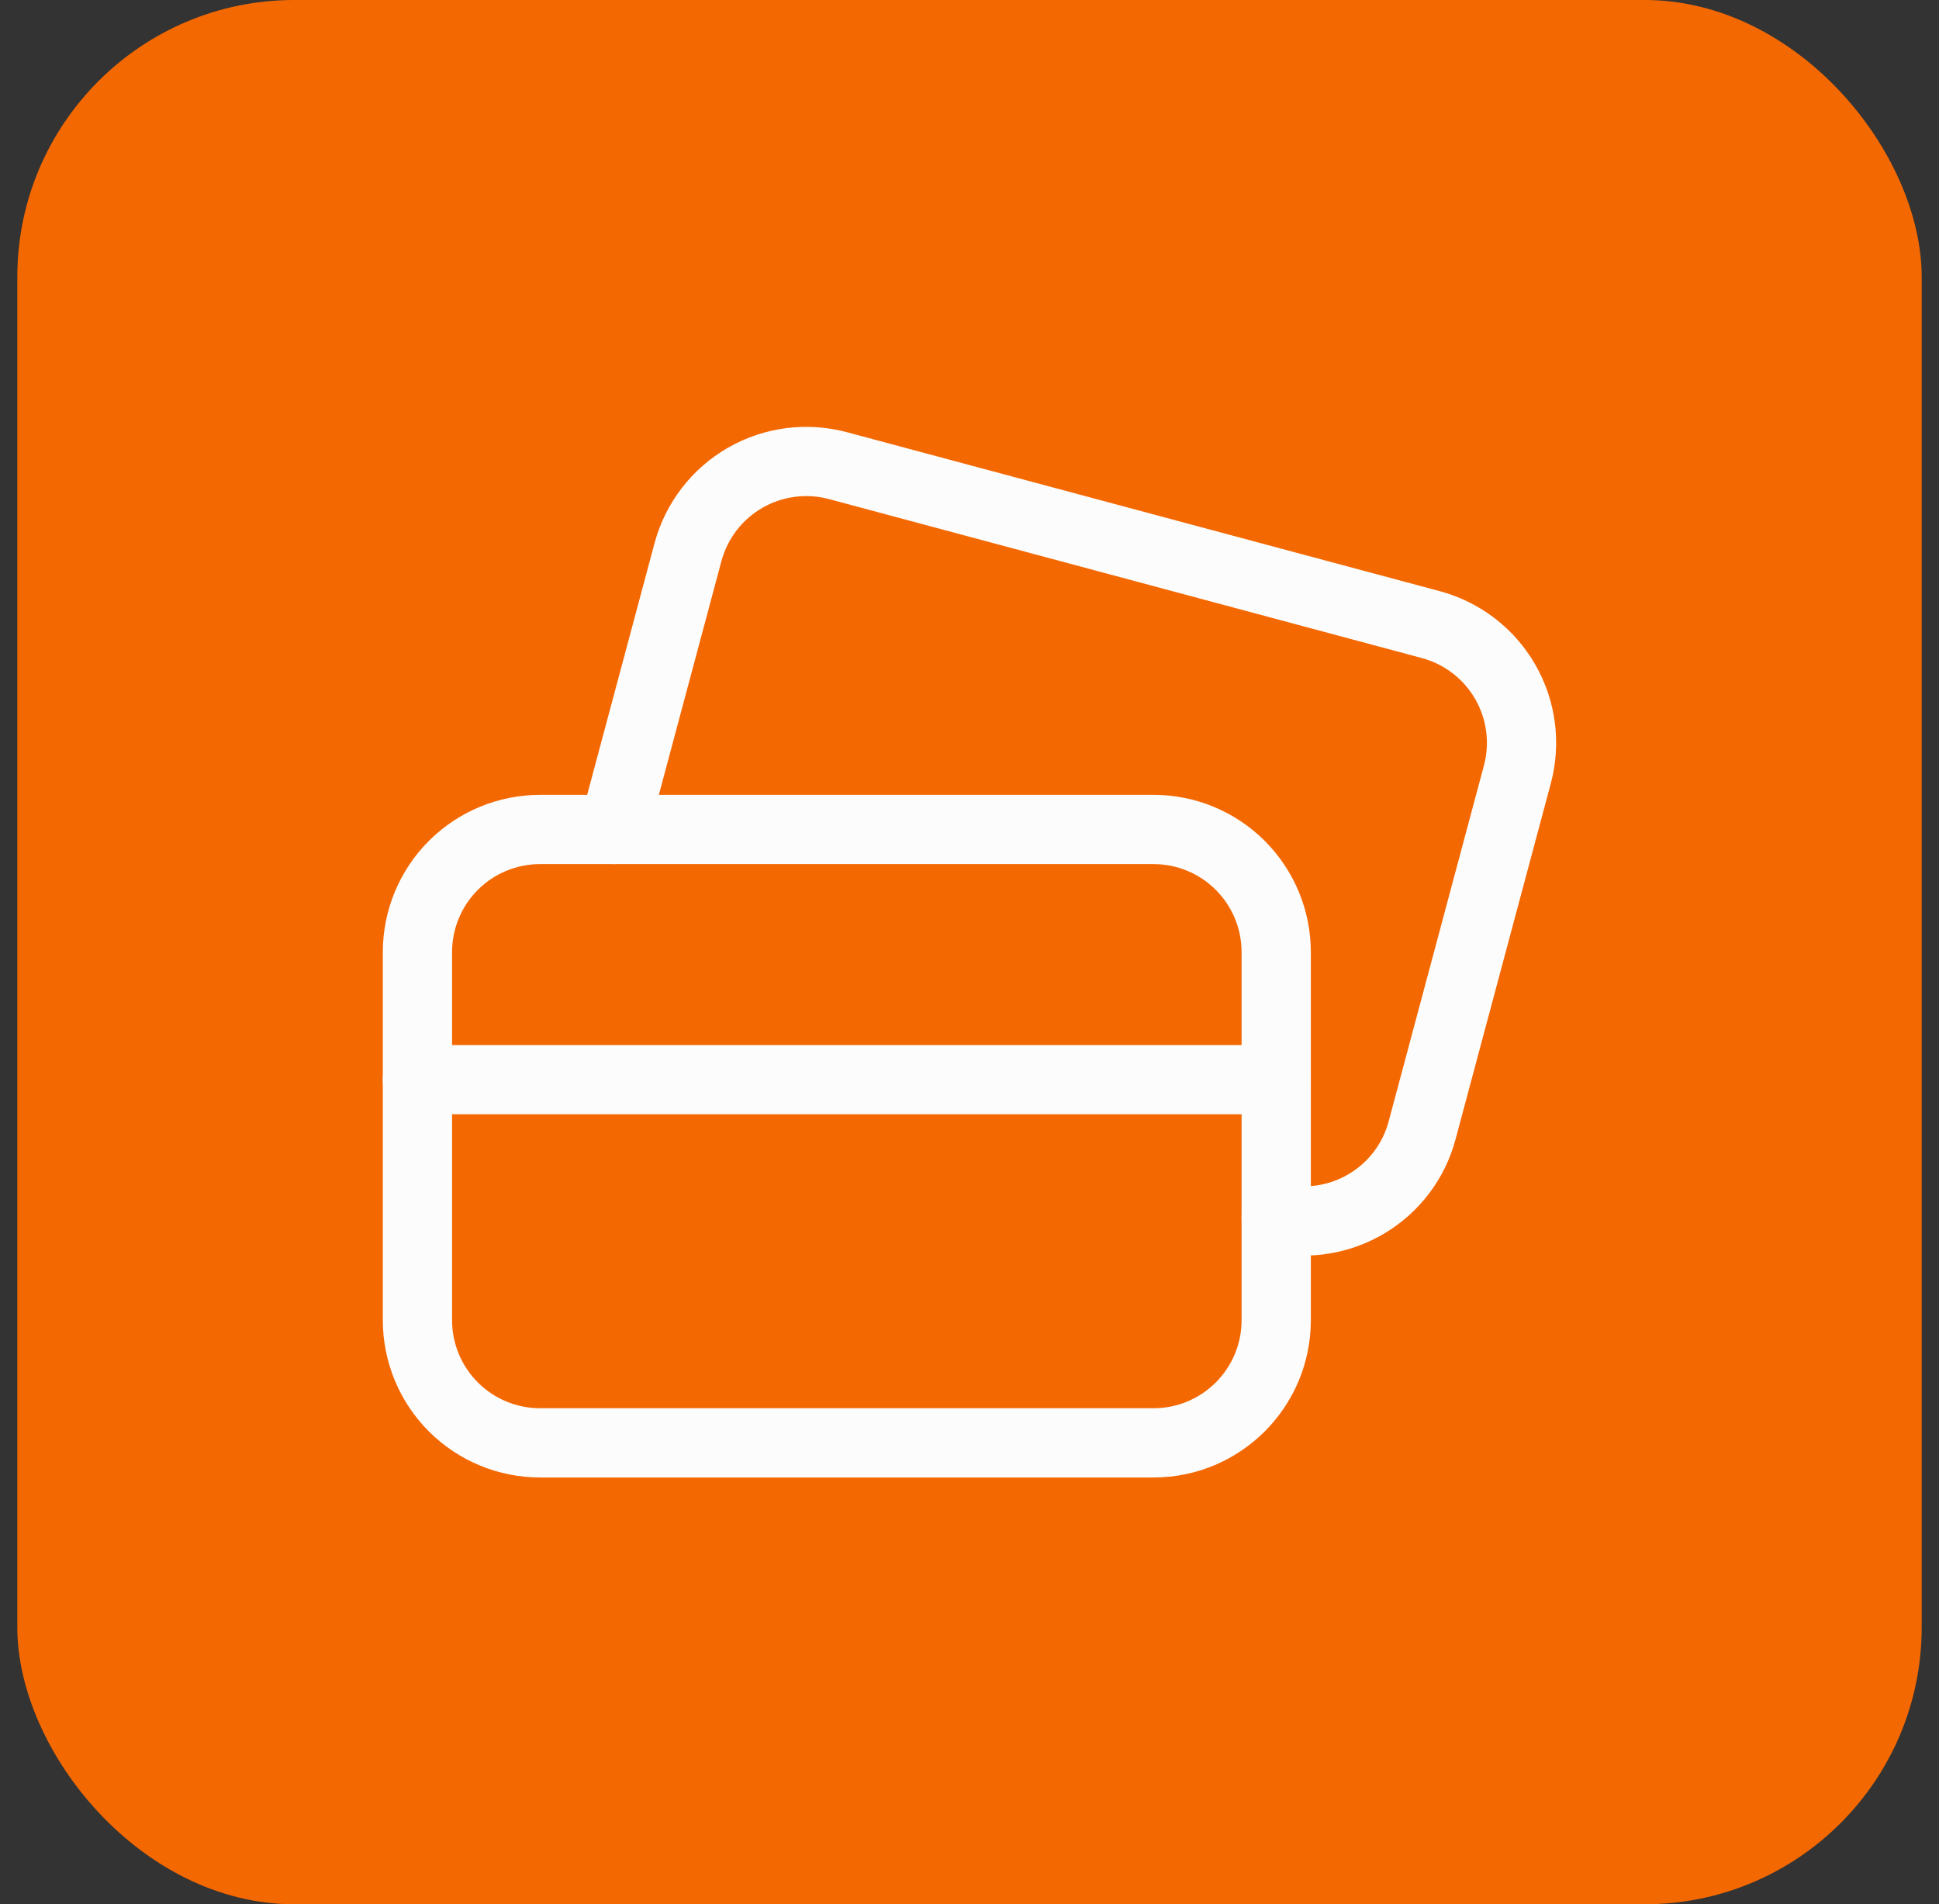<?xml version="1.0" encoding="UTF-8"?>
<svg xmlns="http://www.w3.org/2000/svg" width="56" height="55" viewBox="0 0 56 55" fill="none">
  <rect x="0" y="0" width="56" height="55" fill="#333333" stroke="none"/>
  <rect x="0.5" width="55" height="55" rx="8" fill="#F46801"></rect>
  <path fill-rule="evenodd" clip-rule="evenodd" d="M36.858 38.13V27.5C36.858 26.56 36.485 25.659 35.82 24.994C35.156 24.33 34.255 23.957 33.315 23.957H15.599C14.659 23.957 13.758 24.33 13.093 24.994C12.429 25.659 12.056 26.56 12.056 27.5V38.13C12.056 39.069 12.429 39.971 13.093 40.635C13.758 41.3 14.659 41.673 15.599 41.673H33.315C35.272 41.673 36.858 40.086 36.858 38.13Z" stroke="#FCFCFC" stroke-width="2" stroke-linecap="round" stroke-linejoin="round"></path>
  <path d="M12.056 31.183H36.858" stroke="#FCFCFC" stroke-width="2" stroke-linecap="round" stroke-linejoin="round"></path>
  <path d="M17.725 23.957L19.869 15.949C20.112 15.042 20.706 14.268 21.52 13.8C22.335 13.331 23.302 13.206 24.209 13.451L41.322 18.04C42.23 18.283 43.003 18.877 43.472 19.692C43.941 20.506 44.066 21.473 43.82 22.38L41.074 32.638C40.586 34.484 38.717 35.606 36.858 35.171" stroke="#FCFCFC" stroke-width="2" stroke-linecap="round" stroke-linejoin="round"></path>
</svg>
